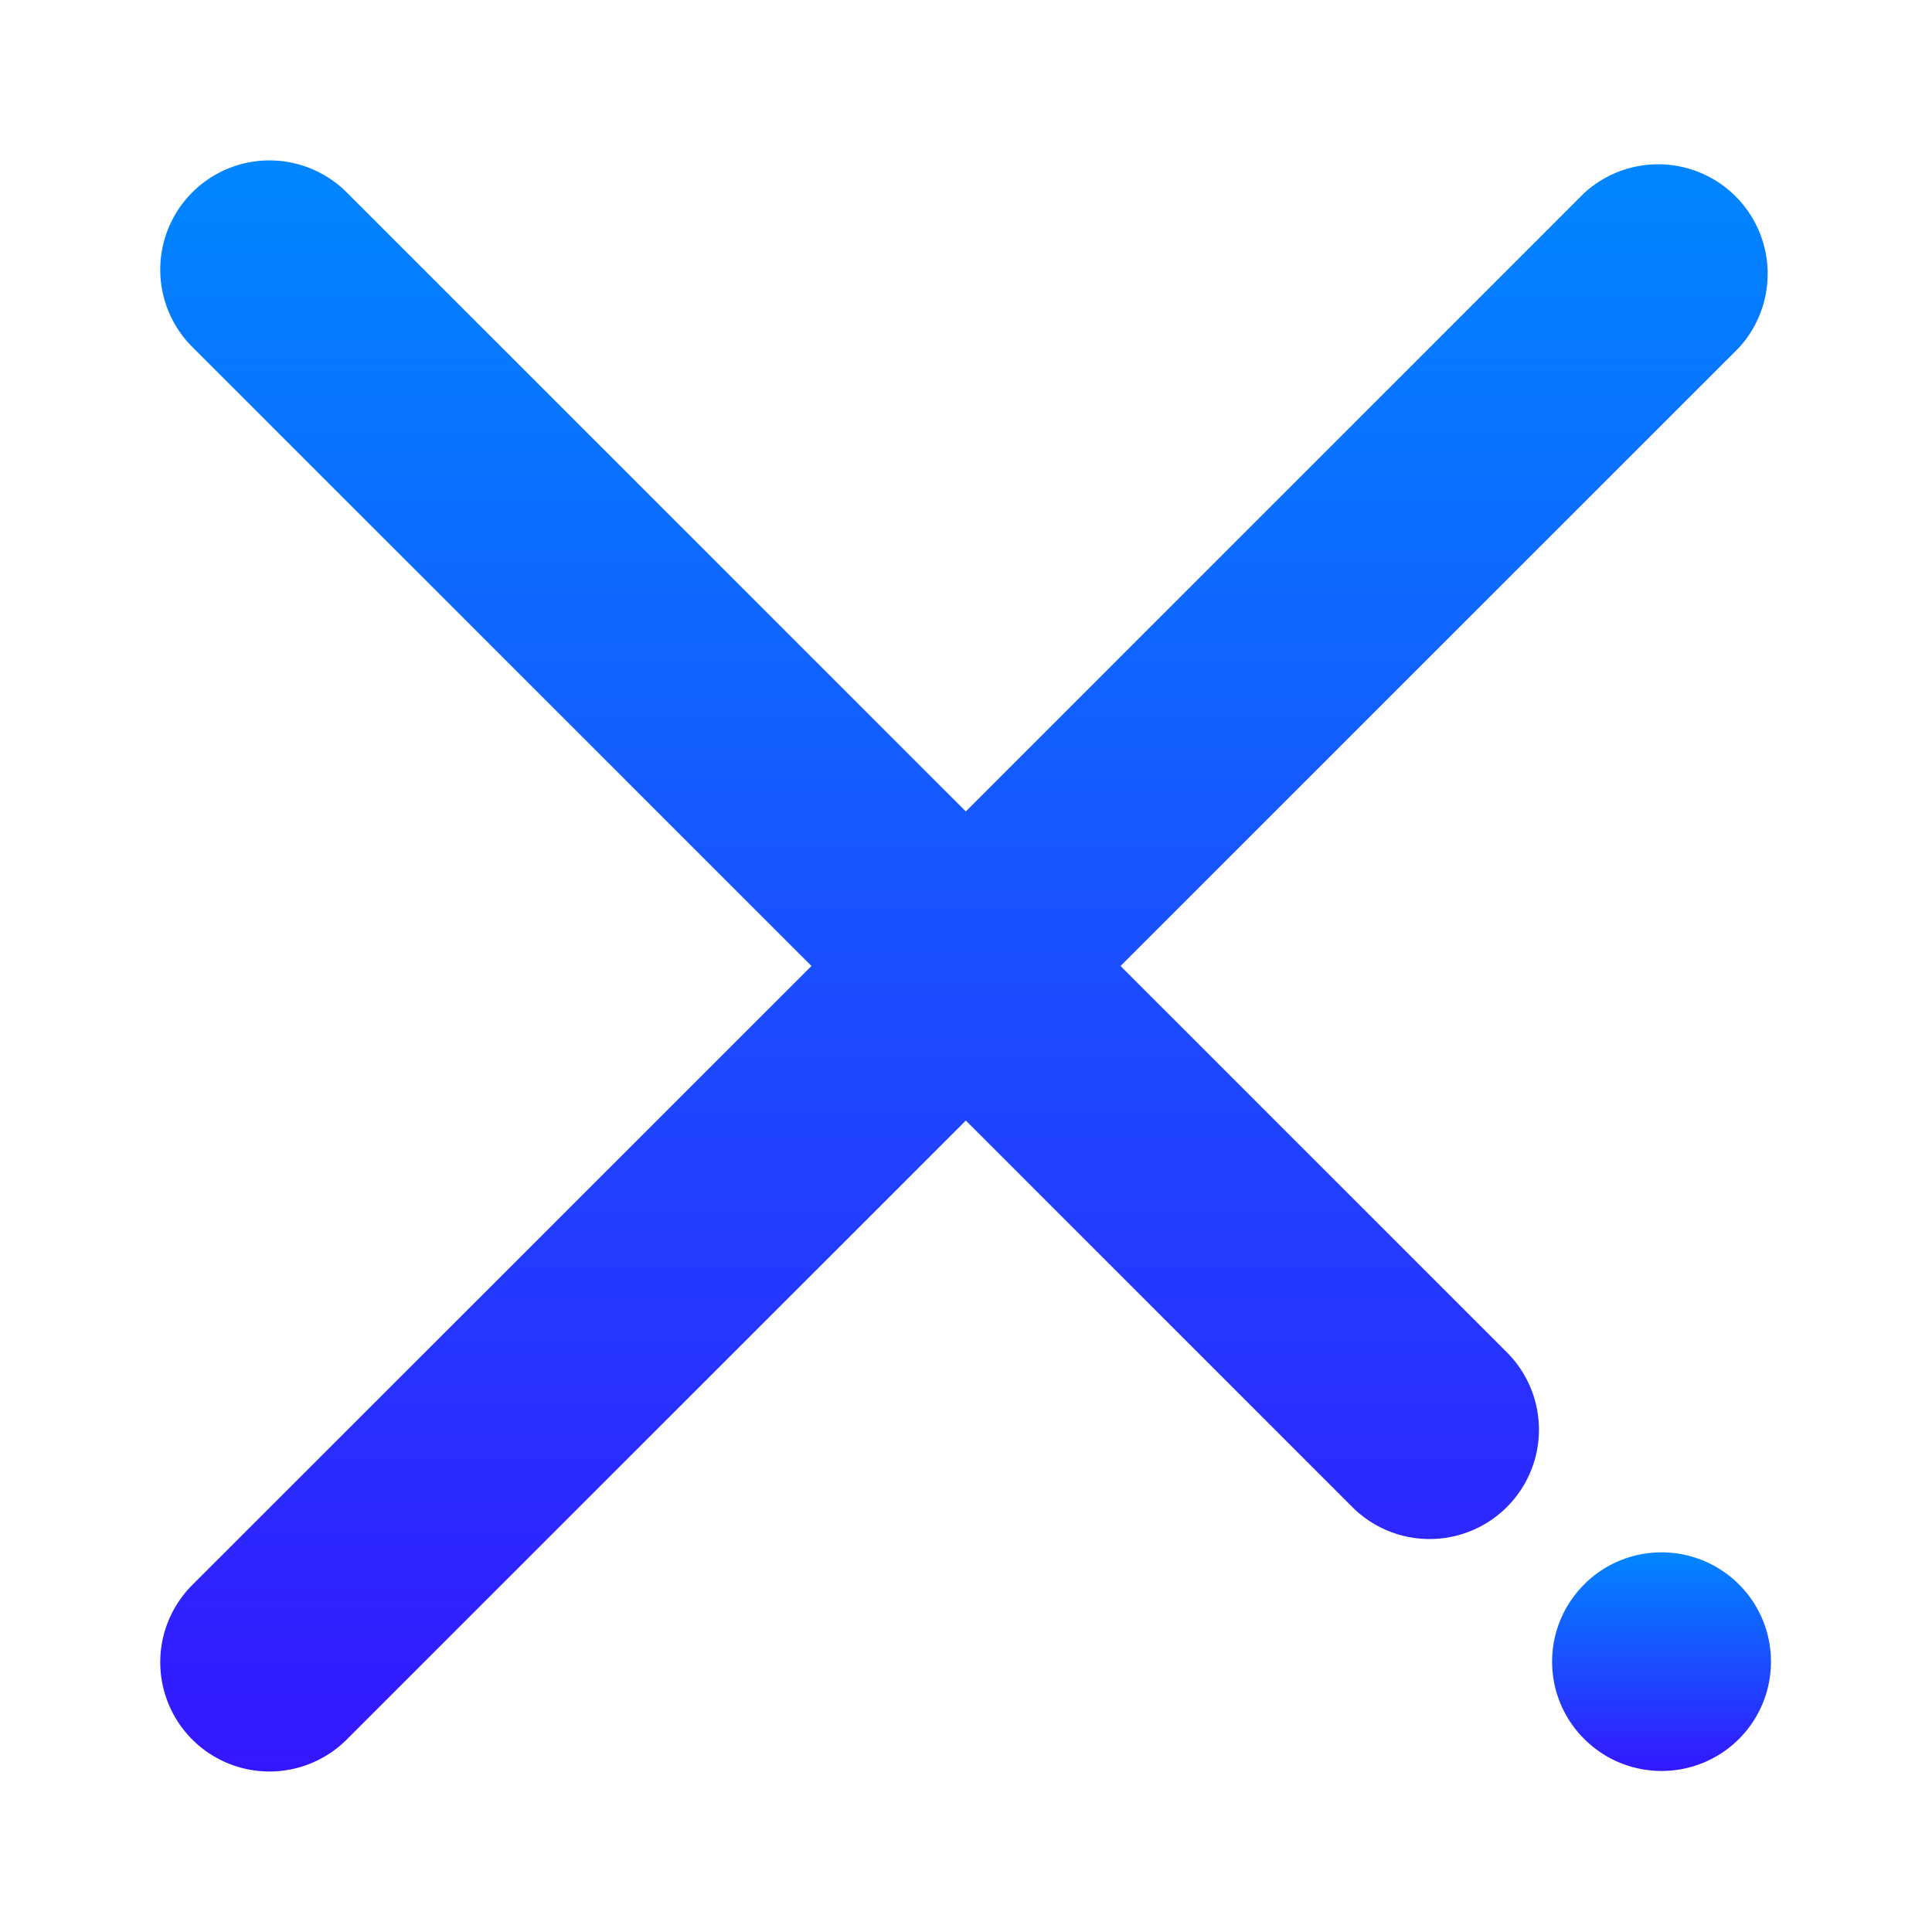 <svg xmlns="http://www.w3.org/2000/svg" xmlns:xlink="http://www.w3.org/1999/xlink" width="512" height="512" x="0" y="0" viewBox="0 0 24 24" style="enable-background:new 0 0 512 512" xml:space="preserve" class=""><g><linearGradient id="a"><stop stop-opacity="1" stop-color="#0086ff" offset="0"></stop><stop stop-opacity="1" stop-color="#3417ff" offset="1"></stop></linearGradient><linearGradient xlink:href="#a" id="b" x1="12" x2="12" y1="155.999" y2="136.002" gradientTransform="matrix(1 0 0 -1 0 158)" gradientUnits="userSpaceOnUse"></linearGradient><linearGradient xlink:href="#a" id="c" x1="20.641" x2="20.641" y1="138.717" y2="136.001" gradientTransform="matrix(1 0 0 -1 0 158)" gradientUnits="userSpaceOnUse"></linearGradient><path fill="url(#b)" d="m13.92 12 7.682-7.681a1.36 1.36 0 0 0-1.923-1.92l-7.681 7.681-7.682-7.681a1.357 1.357 0 1 0-1.918 1.92L10.08 12l-7.682 7.68a1.357 1.357 0 1 0 1.918 1.92l7.682-7.68 4.8 4.8a1.358 1.358 0 0 0 1.922-1.92z" opacity="1" data-original="url(#b)"></path><path fill="url(#c)" d="M19.68 19.682c-.532.53-.532 1.39 0 1.92.53.53 1.391.53 1.922 0 .53-.531.53-1.39 0-1.92a1.36 1.36 0 0 0-1.923 0z" opacity="1" data-original="url(#c)"></path></g></svg>